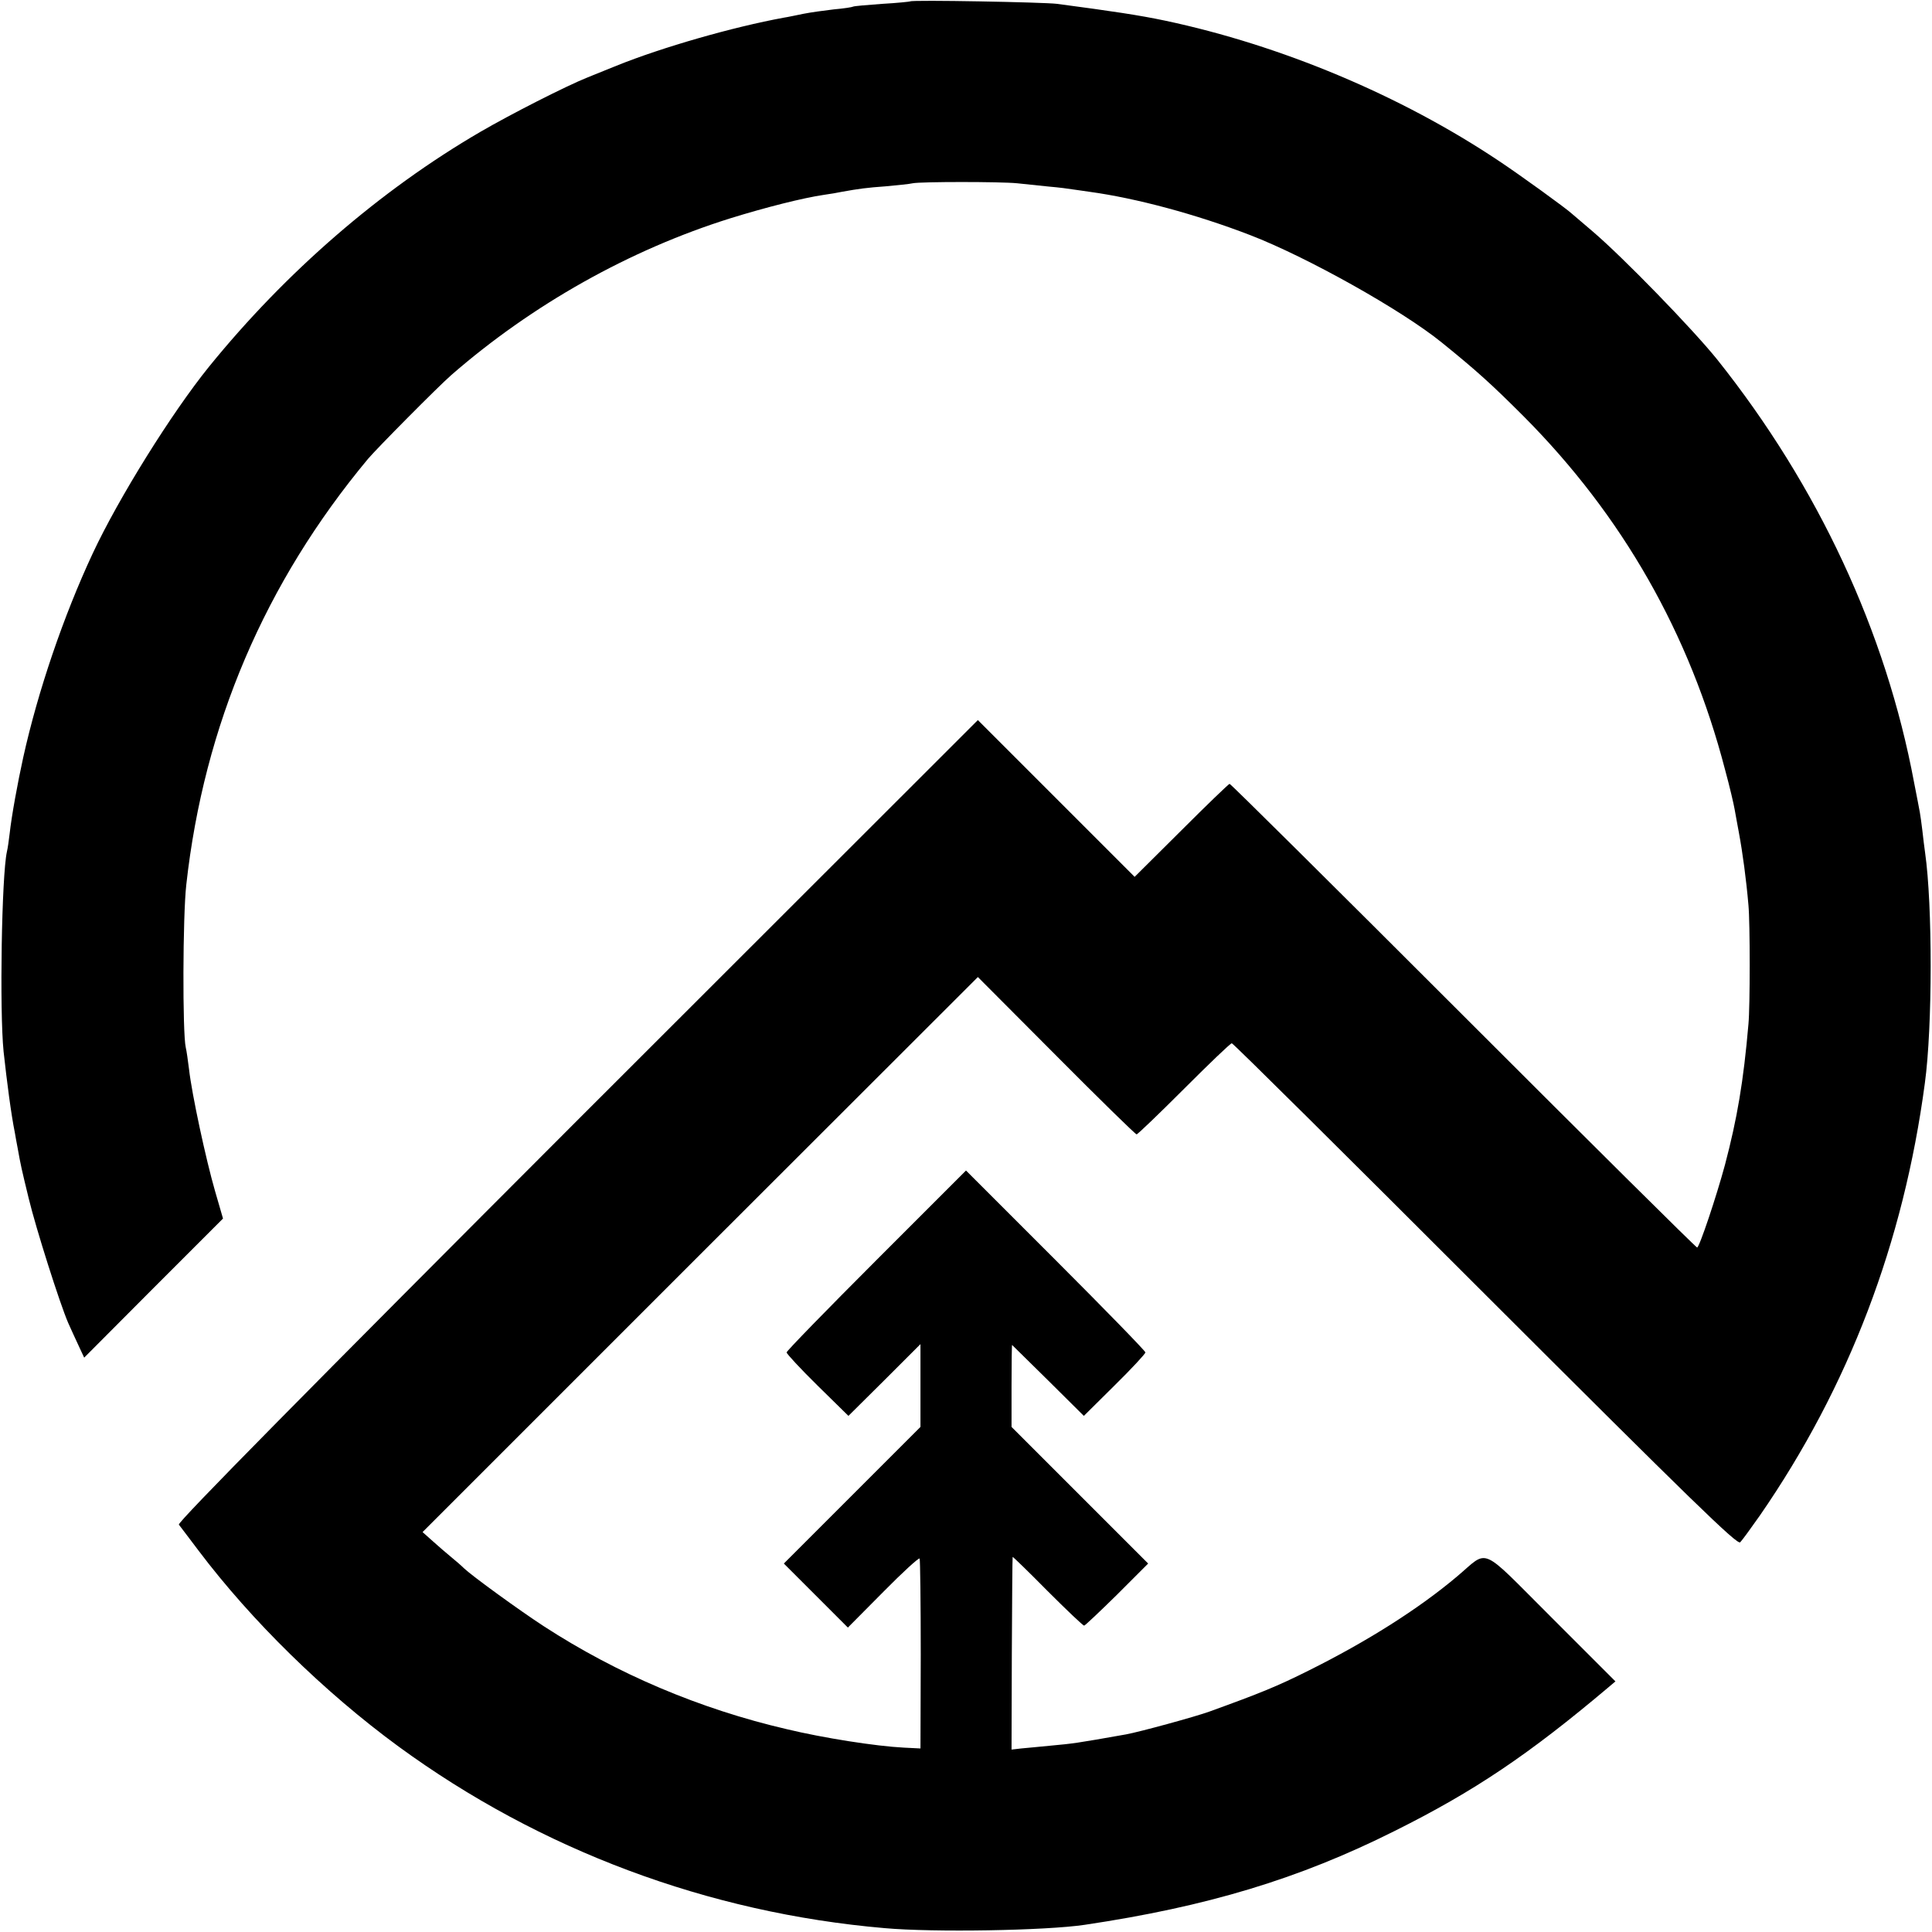 <?xml version="1.0" standalone="no"?>
<!DOCTYPE svg PUBLIC "-//W3C//DTD SVG 20010904//EN"
 "http://www.w3.org/TR/2001/REC-SVG-20010904/DTD/svg10.dtd">
<svg version="1.0" xmlns="http://www.w3.org/2000/svg"
 width="700pt" height="700pt" viewBox="0 0 700 700"
 preserveAspectRatio="xMidYMid meet">
<g transform="translate(0,700) scale(0.1,-0.1)"
fill="#000000" stroke="none">
<path d="M3298 6995 c-1 -1 -48 -6 -102 -9 -55 -4 -102 -8 -105 -10 -3 -2 -35
-7 -70 -10 -35 -4 -85 -11 -110 -16 -25 -5 -57 -12 -71 -14 -185 -34 -440
-107 -606 -174 -27 -11 -74 -30 -104 -42 -80 -32 -280 -134 -390 -198 -362
-211 -704 -507 -983 -851 -135 -167 -327 -475 -421 -676 -106 -227 -199 -500
-252 -740 -20 -91 -42 -211 -49 -275 -3 -25 -7 -54 -10 -66 -19 -86 -27 -576
-12 -724 12 -109 27 -226 41 -295 2 -11 6 -36 10 -55 11 -62 14 -75 40 -182
26 -108 112 -379 143 -451 10 -22 27 -60 38 -83 l20 -43 251 252 252 252 -29
100 c-33 114 -84 351 -94 440 -4 32 -9 68 -12 80 -12 52 -11 477 2 590 64 577
285 1094 658 1542 32 38 254 262 302 304 294 256 647 454 1011 568 129 40 264
74 339 85 22 3 51 8 65 11 61 11 90 15 160 20 41 4 85 8 97 11 31 6 316 6 378
0 28 -3 79 -8 115 -12 36 -3 74 -8 85 -10 11 -1 39 -6 63 -9 168 -23 385 -81
582 -157 205 -79 550 -272 695 -390 126 -102 179 -150 296 -267 358 -360 601
-787 729 -1279 17 -62 32 -127 35 -145 3 -18 10 -54 15 -82 14 -75 27 -172 35
-265 6 -65 6 -366 0 -430 -18 -209 -41 -343 -85 -510 -31 -115 -93 -300 -101
-300 -4 0 -385 378 -847 840 -462 462 -843 840 -847 840 -3 0 -82 -76 -175
-169 l-169 -168 -284 284 -284 284 -1452 -1451 c-970 -971 -1449 -1456 -1443
-1464 5 -6 37 -49 72 -95 191 -253 455 -512 724 -709 513 -375 1122 -603 1761
-658 177 -16 584 -9 725 12 443 66 776 166 1123 340 289 144 486 277 774 520
l26 22 -232 232 c-265 264 -224 247 -342 148 -140 -118 -327 -236 -538 -341
-114 -57 -173 -81 -358 -148 -52 -19 -254 -74 -303 -83 -186 -33 -190 -33
-275 -41 -38 -4 -86 -8 -105 -10 l-35 -4 1 347 c1 191 2 349 3 351 0 2 57 -53
126 -123 69 -69 129 -126 133 -126 3 0 57 51 119 112 l113 113 -247 247 -248
248 0 149 c0 82 1 149 2 148 1 -1 60 -59 131 -129 l129 -128 111 110 c62 61
112 115 112 120 0 5 -146 155 -325 334 l-325 325 -325 -325 c-179 -179 -325
-329 -325 -334 0 -5 50 -59 112 -120 l112 -110 131 130 130 130 0 -150 0 -150
-247 -247 -248 -248 116 -116 116 -116 128 129 c70 71 130 126 132 121 2 -4 4
-161 4 -348 l-1 -340 -60 3 c-101 5 -292 35 -425 67 -314 73 -614 200 -880
373 -89 58 -257 180 -288 209 -10 10 -32 29 -48 42 -16 13 -46 39 -66 57 l-37
33 1006 1006 1006 1005 284 -285 c156 -157 287 -285 291 -285 4 0 81 74 172
165 91 91 168 165 173 165 5 0 418 -410 919 -911 746 -745 913 -908 923 -897
7 7 39 51 72 98 321 465 520 987 597 1565 28 205 28 646 1 835 -3 19 -7 56
-10 81 -3 25 -7 54 -9 65 -2 10 -11 60 -21 109 -102 546 -348 1074 -713 1532
-91 113 -342 371 -451 464 -35 30 -69 59 -75 64 -20 19 -190 142 -267 193
-355 237 -788 418 -1207 507 -95 20 -189 34 -392 61 -47 6 -526 15 -532 9z"/>
</g>
</svg>
